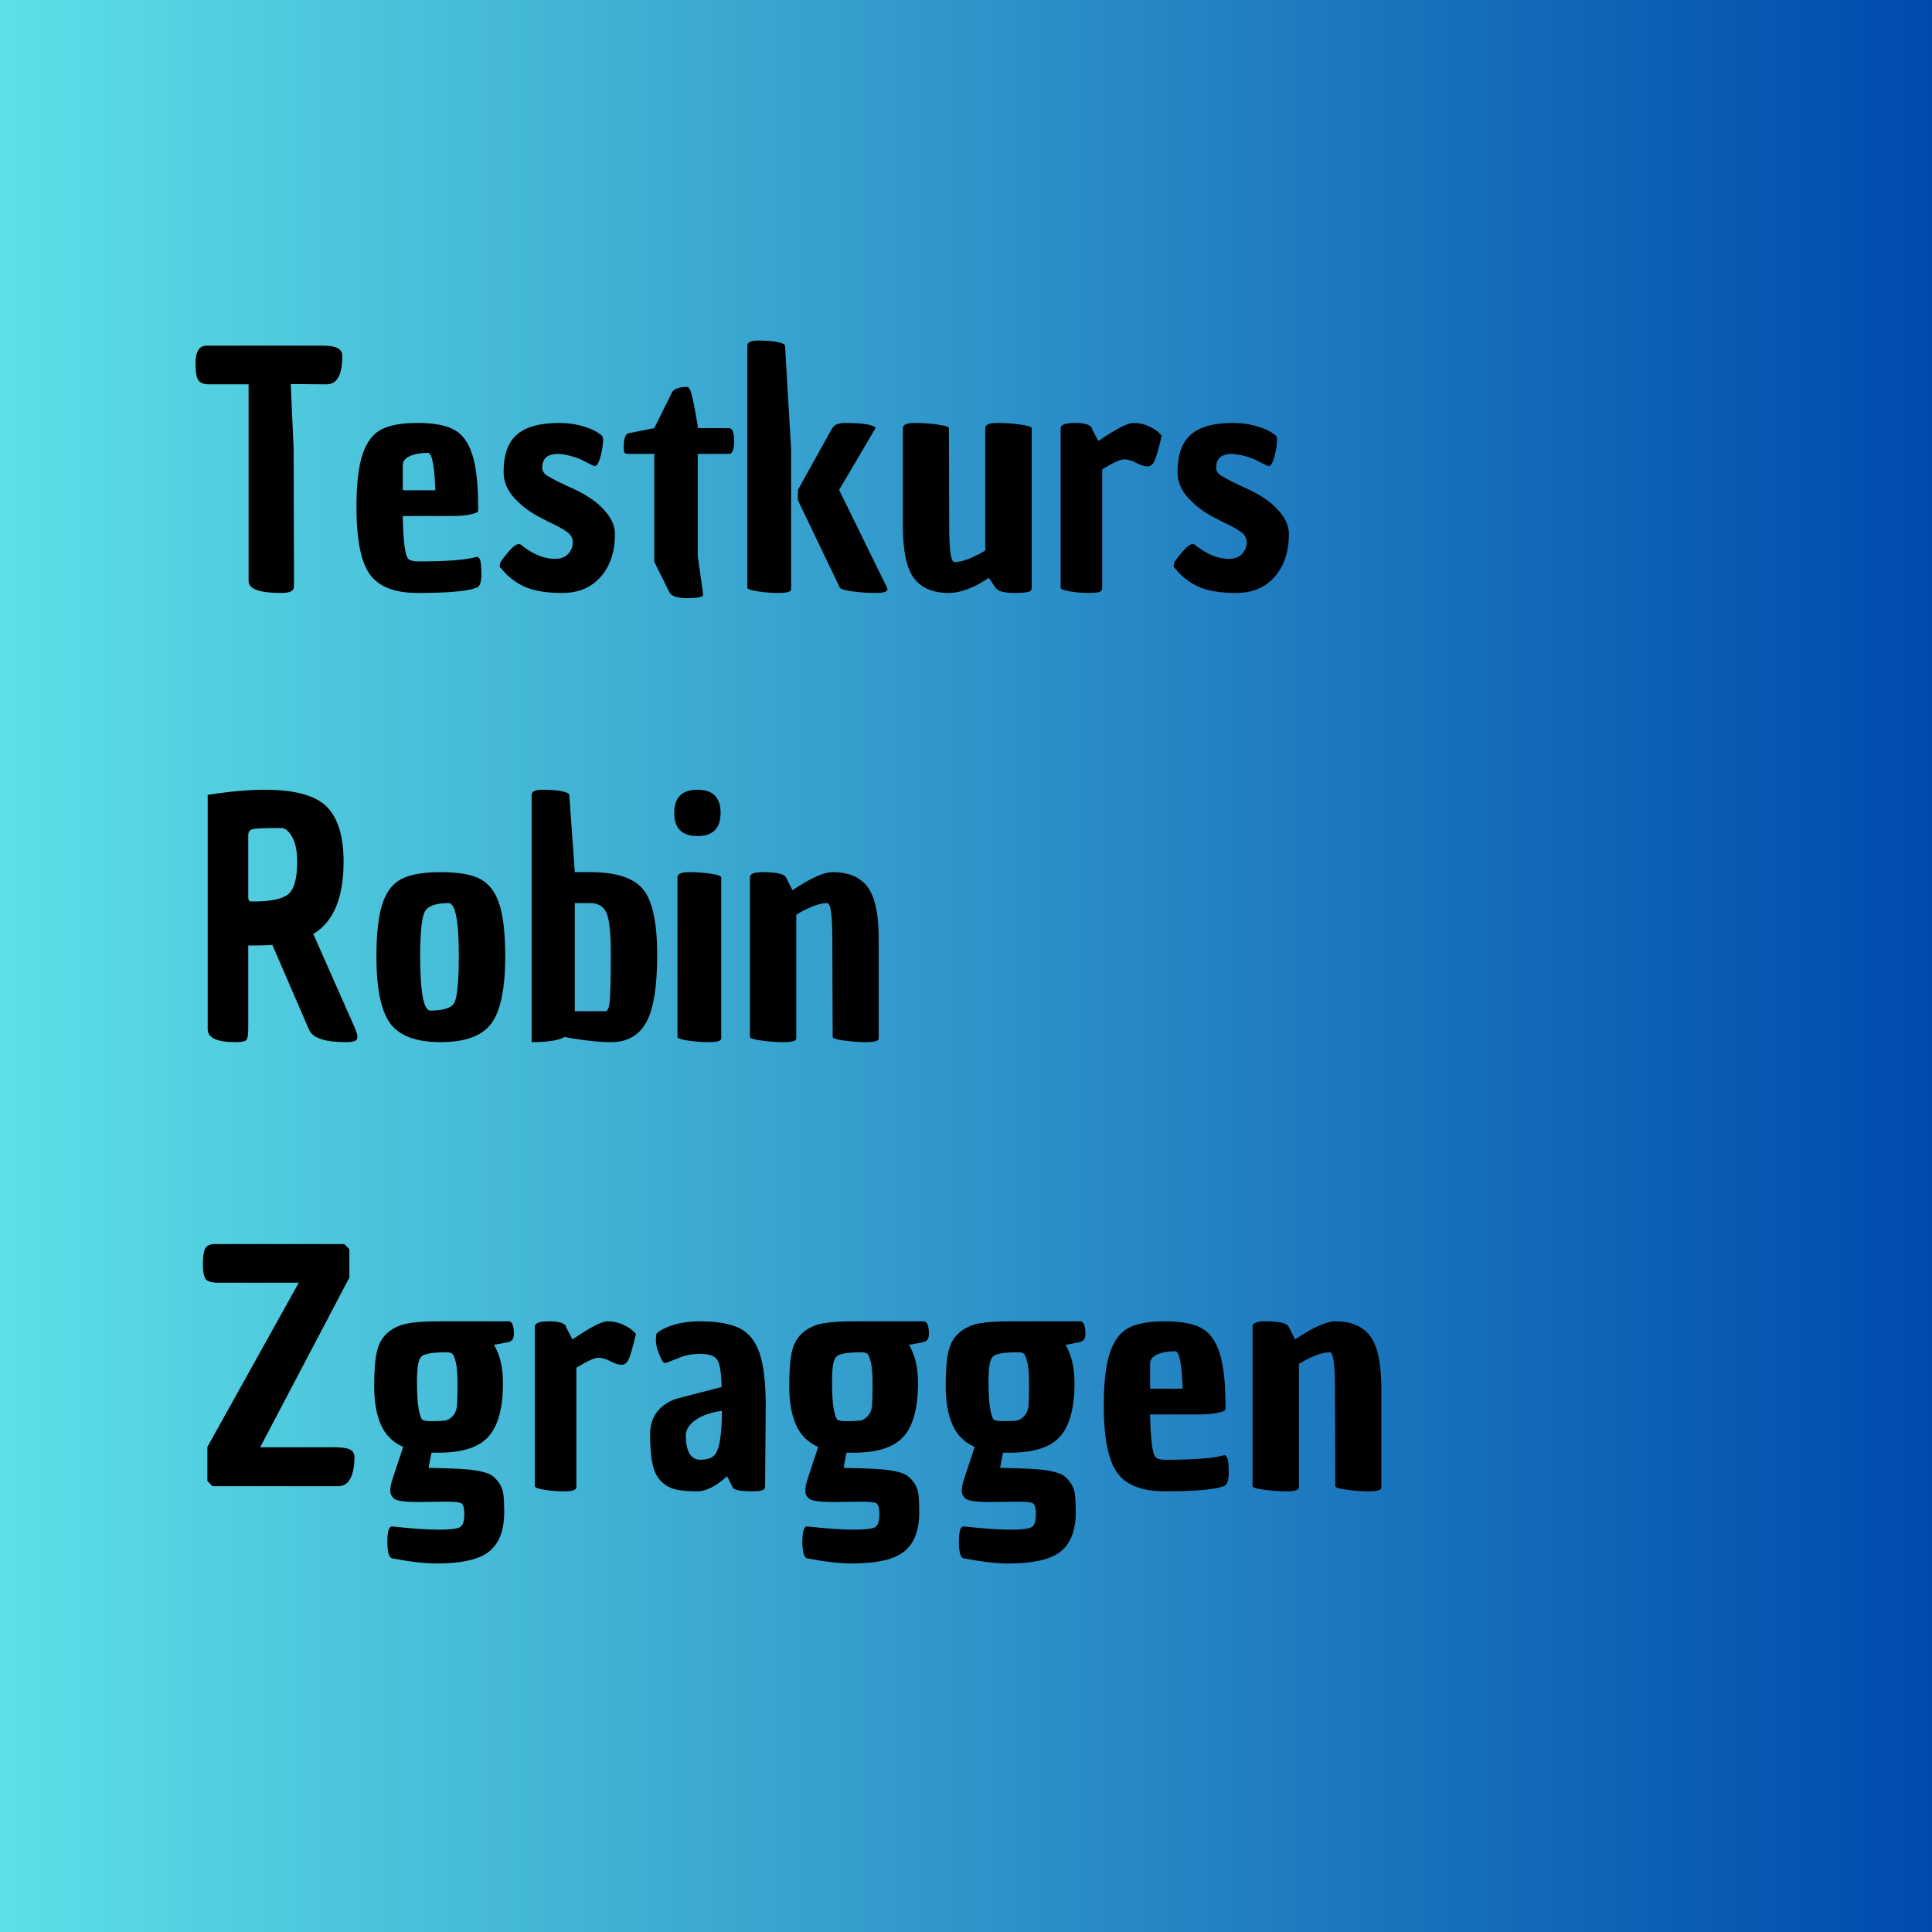 <svg xmlns="http://www.w3.org/2000/svg" xmlns:xlink="http://www.w3.org/1999/xlink" width="800" zoomAndPan="magnify" viewBox="0 0 600 600" height="800" preserveAspectRatio="xMidYMid meet" version="1.0"><defs><g/><linearGradient x1="0" gradientTransform="matrix(0.75, 0, 0, 0.75, 0, 0)" y1="400" x2="800" gradientUnits="userSpaceOnUse" y2="400" id="783d13bd88"><stop stop-opacity="1" stop-color="rgb(36.499%, 87.799%, 90.199%)" offset="0"/><stop stop-opacity="1" stop-color="rgb(36.356%, 87.569%, 90.111%)" offset="0.004"/><stop stop-opacity="1" stop-color="rgb(36.214%, 87.34%, 90.024%)" offset="0.008"/><stop stop-opacity="1" stop-color="rgb(36.07%, 87.109%, 89.937%)" offset="0.012"/><stop stop-opacity="1" stop-color="rgb(35.928%, 86.88%, 89.85%)" offset="0.016"/><stop stop-opacity="1" stop-color="rgb(35.786%, 86.65%, 89.761%)" offset="0.02"/><stop stop-opacity="1" stop-color="rgb(35.645%, 86.421%, 89.674%)" offset="0.023"/><stop stop-opacity="1" stop-color="rgb(35.501%, 86.191%, 89.586%)" offset="0.027"/><stop stop-opacity="1" stop-color="rgb(35.359%, 85.962%, 89.499%)" offset="0.031"/><stop stop-opacity="1" stop-color="rgb(35.216%, 85.732%, 89.412%)" offset="0.035"/><stop stop-opacity="1" stop-color="rgb(35.074%, 85.503%, 89.325%)" offset="0.039"/><stop stop-opacity="1" stop-color="rgb(34.93%, 85.272%, 89.236%)" offset="0.043"/><stop stop-opacity="1" stop-color="rgb(34.789%, 85.043%, 89.149%)" offset="0.047"/><stop stop-opacity="1" stop-color="rgb(34.645%, 84.813%, 89.061%)" offset="0.051"/><stop stop-opacity="1" stop-color="rgb(34.503%, 84.584%, 88.974%)" offset="0.055"/><stop stop-opacity="1" stop-color="rgb(34.36%, 84.354%, 88.885%)" offset="0.059"/><stop stop-opacity="1" stop-color="rgb(34.218%, 84.125%, 88.799%)" offset="0.062"/><stop stop-opacity="1" stop-color="rgb(34.074%, 83.894%, 88.712%)" offset="0.066"/><stop stop-opacity="1" stop-color="rgb(33.932%, 83.665%, 88.625%)" offset="0.07"/><stop stop-opacity="1" stop-color="rgb(33.789%, 83.435%, 88.536%)" offset="0.074"/><stop stop-opacity="1" stop-color="rgb(33.647%, 83.206%, 88.449%)" offset="0.078"/><stop stop-opacity="1" stop-color="rgb(33.504%, 82.976%, 88.361%)" offset="0.082"/><stop stop-opacity="1" stop-color="rgb(33.362%, 82.745%, 88.274%)" offset="0.086"/><stop stop-opacity="1" stop-color="rgb(33.22%, 82.515%, 88.187%)" offset="0.09"/><stop stop-opacity="1" stop-color="rgb(33.078%, 82.286%, 88.1%)" offset="0.094"/><stop stop-opacity="1" stop-color="rgb(32.935%, 82.056%, 88.011%)" offset="0.098"/><stop stop-opacity="1" stop-color="rgb(32.793%, 81.827%, 87.924%)" offset="0.102"/><stop stop-opacity="1" stop-color="rgb(32.649%, 81.596%, 87.836%)" offset="0.105"/><stop stop-opacity="1" stop-color="rgb(32.507%, 81.367%, 87.749%)" offset="0.109"/><stop stop-opacity="1" stop-color="rgb(32.364%, 81.137%, 87.662%)" offset="0.113"/><stop stop-opacity="1" stop-color="rgb(32.222%, 80.908%, 87.575%)" offset="0.117"/><stop stop-opacity="1" stop-color="rgb(32.079%, 80.678%, 87.486%)" offset="0.121"/><stop stop-opacity="1" stop-color="rgb(31.937%, 80.449%, 87.399%)" offset="0.125"/><stop stop-opacity="1" stop-color="rgb(31.793%, 80.219%, 87.311%)" offset="0.129"/><stop stop-opacity="1" stop-color="rgb(31.651%, 79.99%, 87.224%)" offset="0.133"/><stop stop-opacity="1" stop-color="rgb(31.508%, 79.759%, 87.137%)" offset="0.137"/><stop stop-opacity="1" stop-color="rgb(31.366%, 79.53%, 87.05%)" offset="0.141"/><stop stop-opacity="1" stop-color="rgb(31.223%, 79.3%, 86.961%)" offset="0.145"/><stop stop-opacity="1" stop-color="rgb(31.081%, 79.071%, 86.874%)" offset="0.148"/><stop stop-opacity="1" stop-color="rgb(30.939%, 78.841%, 86.786%)" offset="0.152"/><stop stop-opacity="1" stop-color="rgb(30.797%, 78.612%, 86.699%)" offset="0.156"/><stop stop-opacity="1" stop-color="rgb(30.653%, 78.381%, 86.612%)" offset="0.16"/><stop stop-opacity="1" stop-color="rgb(30.511%, 78.152%, 86.525%)" offset="0.164"/><stop stop-opacity="1" stop-color="rgb(30.368%, 77.922%, 86.436%)" offset="0.168"/><stop stop-opacity="1" stop-color="rgb(30.226%, 77.693%, 86.349%)" offset="0.172"/><stop stop-opacity="1" stop-color="rgb(30.083%, 77.463%, 86.261%)" offset="0.176"/><stop stop-opacity="1" stop-color="rgb(29.941%, 77.234%, 86.174%)" offset="0.18"/><stop stop-opacity="1" stop-color="rgb(29.797%, 77.003%, 86.086%)" offset="0.184"/><stop stop-opacity="1" stop-color="rgb(29.655%, 76.775%, 85.999%)" offset="0.188"/><stop stop-opacity="1" stop-color="rgb(29.512%, 76.544%, 85.912%)" offset="0.191"/><stop stop-opacity="1" stop-color="rgb(29.37%, 76.315%, 85.825%)" offset="0.195"/><stop stop-opacity="1" stop-color="rgb(29.227%, 76.085%, 85.736%)" offset="0.199"/><stop stop-opacity="1" stop-color="rgb(29.085%, 75.856%, 85.649%)" offset="0.203"/><stop stop-opacity="1" stop-color="rgb(28.941%, 75.626%, 85.561%)" offset="0.207"/><stop stop-opacity="1" stop-color="rgb(28.799%, 75.397%, 85.474%)" offset="0.211"/><stop stop-opacity="1" stop-color="rgb(28.658%, 75.166%, 85.387%)" offset="0.215"/><stop stop-opacity="1" stop-color="rgb(28.516%, 74.937%, 85.3%)" offset="0.219"/><stop stop-opacity="1" stop-color="rgb(28.372%, 74.707%, 85.211%)" offset="0.223"/><stop stop-opacity="1" stop-color="rgb(28.23%, 74.477%, 85.124%)" offset="0.227"/><stop stop-opacity="1" stop-color="rgb(28.087%, 74.246%, 85.036%)" offset="0.23"/><stop stop-opacity="1" stop-color="rgb(27.945%, 74.017%, 84.949%)" offset="0.234"/><stop stop-opacity="1" stop-color="rgb(27.802%, 73.787%, 84.862%)" offset="0.238"/><stop stop-opacity="1" stop-color="rgb(27.66%, 73.558%, 84.775%)" offset="0.242"/><stop stop-opacity="1" stop-color="rgb(27.516%, 73.328%, 84.686%)" offset="0.246"/><stop stop-opacity="1" stop-color="rgb(27.374%, 73.099%, 84.599%)" offset="0.25"/><stop stop-opacity="1" stop-color="rgb(27.231%, 72.868%, 84.511%)" offset="0.254"/><stop stop-opacity="1" stop-color="rgb(27.089%, 72.639%, 84.424%)" offset="0.258"/><stop stop-opacity="1" stop-color="rgb(26.945%, 72.409%, 84.337%)" offset="0.262"/><stop stop-opacity="1" stop-color="rgb(26.804%, 72.18%, 84.25%)" offset="0.266"/><stop stop-opacity="1" stop-color="rgb(26.66%, 71.95%, 84.161%)" offset="0.27"/><stop stop-opacity="1" stop-color="rgb(26.518%, 71.721%, 84.074%)" offset="0.273"/><stop stop-opacity="1" stop-color="rgb(26.375%, 71.49%, 83.986%)" offset="0.277"/><stop stop-opacity="1" stop-color="rgb(26.233%, 71.262%, 83.899%)" offset="0.281"/><stop stop-opacity="1" stop-color="rgb(26.091%, 71.031%, 83.812%)" offset="0.285"/><stop stop-opacity="1" stop-color="rgb(25.949%, 70.802%, 83.725%)" offset="0.289"/><stop stop-opacity="1" stop-color="rgb(25.806%, 70.572%, 83.636%)" offset="0.293"/><stop stop-opacity="1" stop-color="rgb(25.664%, 70.343%, 83.549%)" offset="0.297"/><stop stop-opacity="1" stop-color="rgb(25.52%, 70.113%, 83.461%)" offset="0.301"/><stop stop-opacity="1" stop-color="rgb(25.378%, 69.884%, 83.374%)" offset="0.305"/><stop stop-opacity="1" stop-color="rgb(25.235%, 69.653%, 83.286%)" offset="0.309"/><stop stop-opacity="1" stop-color="rgb(25.093%, 69.424%, 83.199%)" offset="0.312"/><stop stop-opacity="1" stop-color="rgb(24.95%, 69.194%, 83.112%)" offset="0.316"/><stop stop-opacity="1" stop-color="rgb(24.808%, 68.965%, 83.025%)" offset="0.32"/><stop stop-opacity="1" stop-color="rgb(24.664%, 68.735%, 82.936%)" offset="0.324"/><stop stop-opacity="1" stop-color="rgb(24.522%, 68.506%, 82.849%)" offset="0.328"/><stop stop-opacity="1" stop-color="rgb(24.379%, 68.275%, 82.761%)" offset="0.332"/><stop stop-opacity="1" stop-color="rgb(24.237%, 68.047%, 82.674%)" offset="0.336"/><stop stop-opacity="1" stop-color="rgb(24.094%, 67.816%, 82.587%)" offset="0.34"/><stop stop-opacity="1" stop-color="rgb(23.952%, 67.587%, 82.5%)" offset="0.344"/><stop stop-opacity="1" stop-color="rgb(23.81%, 67.357%, 82.411%)" offset="0.348"/><stop stop-opacity="1" stop-color="rgb(23.668%, 67.128%, 82.324%)" offset="0.352"/><stop stop-opacity="1" stop-color="rgb(23.524%, 66.898%, 82.236%)" offset="0.355"/><stop stop-opacity="1" stop-color="rgb(23.383%, 66.669%, 82.149%)" offset="0.359"/><stop stop-opacity="1" stop-color="rgb(23.239%, 66.438%, 82.062%)" offset="0.363"/><stop stop-opacity="1" stop-color="rgb(23.097%, 66.208%, 81.975%)" offset="0.367"/><stop stop-opacity="1" stop-color="rgb(22.954%, 65.977%, 81.886%)" offset="0.371"/><stop stop-opacity="1" stop-color="rgb(22.812%, 65.749%, 81.799%)" offset="0.375"/><stop stop-opacity="1" stop-color="rgb(22.668%, 65.518%, 81.711%)" offset="0.379"/><stop stop-opacity="1" stop-color="rgb(22.527%, 65.289%, 81.624%)" offset="0.383"/><stop stop-opacity="1" stop-color="rgb(22.383%, 65.059%, 81.537%)" offset="0.387"/><stop stop-opacity="1" stop-color="rgb(22.241%, 64.83%, 81.45%)" offset="0.391"/><stop stop-opacity="1" stop-color="rgb(22.098%, 64.6%, 81.361%)" offset="0.395"/><stop stop-opacity="1" stop-color="rgb(21.956%, 64.371%, 81.274%)" offset="0.398"/><stop stop-opacity="1" stop-color="rgb(21.812%, 64.14%, 81.186%)" offset="0.402"/><stop stop-opacity="1" stop-color="rgb(21.671%, 63.911%, 81.099%)" offset="0.406"/><stop stop-opacity="1" stop-color="rgb(21.529%, 63.681%, 81.012%)" offset="0.41"/><stop stop-opacity="1" stop-color="rgb(21.387%, 63.452%, 80.925%)" offset="0.414"/><stop stop-opacity="1" stop-color="rgb(21.243%, 63.222%, 80.836%)" offset="0.418"/><stop stop-opacity="1" stop-color="rgb(21.101%, 62.993%, 80.75%)" offset="0.422"/><stop stop-opacity="1" stop-color="rgb(20.958%, 62.762%, 80.661%)" offset="0.426"/><stop stop-opacity="1" stop-color="rgb(20.816%, 62.534%, 80.574%)" offset="0.43"/><stop stop-opacity="1" stop-color="rgb(20.673%, 62.303%, 80.486%)" offset="0.434"/><stop stop-opacity="1" stop-color="rgb(20.531%, 62.074%, 80.399%)" offset="0.438"/><stop stop-opacity="1" stop-color="rgb(20.387%, 61.844%, 80.312%)" offset="0.441"/><stop stop-opacity="1" stop-color="rgb(20.245%, 61.615%, 80.225%)" offset="0.445"/><stop stop-opacity="1" stop-color="rgb(20.102%, 61.385%, 80.136%)" offset="0.449"/><stop stop-opacity="1" stop-color="rgb(19.96%, 61.156%, 80.049%)" offset="0.453"/><stop stop-opacity="1" stop-color="rgb(19.817%, 60.925%, 79.961%)" offset="0.457"/><stop stop-opacity="1" stop-color="rgb(19.675%, 60.696%, 79.874%)" offset="0.461"/><stop stop-opacity="1" stop-color="rgb(19.531%, 60.466%, 79.787%)" offset="0.465"/><stop stop-opacity="1" stop-color="rgb(19.389%, 60.237%, 79.7%)" offset="0.469"/><stop stop-opacity="1" stop-color="rgb(19.246%, 60.007%, 79.611%)" offset="0.473"/><stop stop-opacity="1" stop-color="rgb(19.104%, 59.778%, 79.524%)" offset="0.477"/><stop stop-opacity="1" stop-color="rgb(18.962%, 59.547%, 79.436%)" offset="0.48"/><stop stop-opacity="1" stop-color="rgb(18.82%, 59.319%, 79.349%)" offset="0.484"/><stop stop-opacity="1" stop-color="rgb(18.677%, 59.088%, 79.262%)" offset="0.488"/><stop stop-opacity="1" stop-color="rgb(18.535%, 58.859%, 79.175%)" offset="0.492"/><stop stop-opacity="1" stop-color="rgb(18.391%, 58.629%, 79.086%)" offset="0.496"/><stop stop-opacity="1" stop-color="rgb(18.25%, 58.4%, 78.999%)" offset="0.5"/><stop stop-opacity="1" stop-color="rgb(18.106%, 58.17%, 78.911%)" offset="0.504"/><stop stop-opacity="1" stop-color="rgb(17.964%, 57.939%, 78.824%)" offset="0.508"/><stop stop-opacity="1" stop-color="rgb(17.821%, 57.709%, 78.737%)" offset="0.512"/><stop stop-opacity="1" stop-color="rgb(17.679%, 57.48%, 78.65%)" offset="0.516"/><stop stop-opacity="1" stop-color="rgb(17.535%, 57.249%, 78.561%)" offset="0.52"/><stop stop-opacity="1" stop-color="rgb(17.393%, 57.021%, 78.474%)" offset="0.523"/><stop stop-opacity="1" stop-color="rgb(17.25%, 56.79%, 78.386%)" offset="0.527"/><stop stop-opacity="1" stop-color="rgb(17.108%, 56.561%, 78.299%)" offset="0.531"/><stop stop-opacity="1" stop-color="rgb(16.965%, 56.331%, 78.212%)" offset="0.535"/><stop stop-opacity="1" stop-color="rgb(16.823%, 56.102%, 78.125%)" offset="0.539"/><stop stop-opacity="1" stop-color="rgb(16.681%, 55.872%, 78.036%)" offset="0.543"/><stop stop-opacity="1" stop-color="rgb(16.539%, 55.643%, 77.95%)" offset="0.547"/><stop stop-opacity="1" stop-color="rgb(16.396%, 55.412%, 77.861%)" offset="0.551"/><stop stop-opacity="1" stop-color="rgb(16.254%, 55.183%, 77.774%)" offset="0.555"/><stop stop-opacity="1" stop-color="rgb(16.11%, 54.953%, 77.686%)" offset="0.559"/><stop stop-opacity="1" stop-color="rgb(15.968%, 54.724%, 77.599%)" offset="0.562"/><stop stop-opacity="1" stop-color="rgb(15.825%, 54.494%, 77.512%)" offset="0.566"/><stop stop-opacity="1" stop-color="rgb(15.683%, 54.265%, 77.425%)" offset="0.57"/><stop stop-opacity="1" stop-color="rgb(15.54%, 54.034%, 77.336%)" offset="0.574"/><stop stop-opacity="1" stop-color="rgb(15.398%, 53.806%, 77.249%)" offset="0.578"/><stop stop-opacity="1" stop-color="rgb(15.254%, 53.575%, 77.161%)" offset="0.582"/><stop stop-opacity="1" stop-color="rgb(15.112%, 53.346%, 77.074%)" offset="0.586"/><stop stop-opacity="1" stop-color="rgb(14.969%, 53.116%, 76.987%)" offset="0.59"/><stop stop-opacity="1" stop-color="rgb(14.827%, 52.887%, 76.9%)" offset="0.594"/><stop stop-opacity="1" stop-color="rgb(14.684%, 52.657%, 76.811%)" offset="0.598"/><stop stop-opacity="1" stop-color="rgb(14.542%, 52.428%, 76.724%)" offset="0.602"/><stop stop-opacity="1" stop-color="rgb(14.4%, 52.197%, 76.636%)" offset="0.605"/><stop stop-opacity="1" stop-color="rgb(14.258%, 51.968%, 76.549%)" offset="0.609"/><stop stop-opacity="1" stop-color="rgb(14.114%, 51.738%, 76.462%)" offset="0.613"/><stop stop-opacity="1" stop-color="rgb(13.972%, 51.509%, 76.375%)" offset="0.617"/><stop stop-opacity="1" stop-color="rgb(13.829%, 51.279%, 76.286%)" offset="0.621"/><stop stop-opacity="1" stop-color="rgb(13.687%, 51.05%, 76.199%)" offset="0.625"/><stop stop-opacity="1" stop-color="rgb(13.544%, 50.819%, 76.111%)" offset="0.629"/><stop stop-opacity="1" stop-color="rgb(13.402%, 50.591%, 76.024%)" offset="0.633"/><stop stop-opacity="1" stop-color="rgb(13.258%, 50.36%, 75.937%)" offset="0.637"/><stop stop-opacity="1" stop-color="rgb(13.116%, 50.131%, 75.85%)" offset="0.641"/><stop stop-opacity="1" stop-color="rgb(12.973%, 49.901%, 75.761%)" offset="0.645"/><stop stop-opacity="1" stop-color="rgb(12.831%, 49.67%, 75.674%)" offset="0.648"/><stop stop-opacity="1" stop-color="rgb(12.688%, 49.44%, 75.586%)" offset="0.652"/><stop stop-opacity="1" stop-color="rgb(12.546%, 49.211%, 75.499%)" offset="0.656"/><stop stop-opacity="1" stop-color="rgb(12.402%, 48.981%, 75.41%)" offset="0.66"/><stop stop-opacity="1" stop-color="rgb(12.26%, 48.752%, 75.323%)" offset="0.664"/><stop stop-opacity="1" stop-color="rgb(12.117%, 48.521%, 75.237%)" offset="0.668"/><stop stop-opacity="1" stop-color="rgb(11.975%, 48.293%, 75.15%)" offset="0.672"/><stop stop-opacity="1" stop-color="rgb(11.833%, 48.062%, 75.061%)" offset="0.676"/><stop stop-opacity="1" stop-color="rgb(11.691%, 47.833%, 74.974%)" offset="0.68"/><stop stop-opacity="1" stop-color="rgb(11.548%, 47.603%, 74.886%)" offset="0.684"/><stop stop-opacity="1" stop-color="rgb(11.406%, 47.374%, 74.799%)" offset="0.688"/><stop stop-opacity="1" stop-color="rgb(11.263%, 47.144%, 74.712%)" offset="0.691"/><stop stop-opacity="1" stop-color="rgb(11.121%, 46.915%, 74.625%)" offset="0.695"/><stop stop-opacity="1" stop-color="rgb(10.977%, 46.684%, 74.536%)" offset="0.699"/><stop stop-opacity="1" stop-color="rgb(10.835%, 46.455%, 74.449%)" offset="0.703"/><stop stop-opacity="1" stop-color="rgb(10.692%, 46.225%, 74.361%)" offset="0.707"/><stop stop-opacity="1" stop-color="rgb(10.55%, 45.996%, 74.274%)" offset="0.711"/><stop stop-opacity="1" stop-color="rgb(10.406%, 45.766%, 74.187%)" offset="0.715"/><stop stop-opacity="1" stop-color="rgb(10.265%, 45.537%, 74.1%)" offset="0.719"/><stop stop-opacity="1" stop-color="rgb(10.121%, 45.306%, 74.011%)" offset="0.723"/><stop stop-opacity="1" stop-color="rgb(9.979%, 45.078%, 73.924%)" offset="0.727"/><stop stop-opacity="1" stop-color="rgb(9.836%, 44.847%, 73.836%)" offset="0.73"/><stop stop-opacity="1" stop-color="rgb(9.694%, 44.618%, 73.749%)" offset="0.734"/><stop stop-opacity="1" stop-color="rgb(9.552%, 44.388%, 73.662%)" offset="0.738"/><stop stop-opacity="1" stop-color="rgb(9.41%, 44.159%, 73.575%)" offset="0.742"/><stop stop-opacity="1" stop-color="rgb(9.267%, 43.929%, 73.486%)" offset="0.746"/><stop stop-opacity="1" stop-color="rgb(9.125%, 43.7%, 73.399%)" offset="0.75"/><stop stop-opacity="1" stop-color="rgb(8.981%, 43.469%, 73.311%)" offset="0.754"/><stop stop-opacity="1" stop-color="rgb(8.839%, 43.24%, 73.224%)" offset="0.758"/><stop stop-opacity="1" stop-color="rgb(8.696%, 43.01%, 73.137%)" offset="0.762"/><stop stop-opacity="1" stop-color="rgb(8.554%, 42.781%, 73.05%)" offset="0.766"/><stop stop-opacity="1" stop-color="rgb(8.411%, 42.551%, 72.961%)" offset="0.77"/><stop stop-opacity="1" stop-color="rgb(8.269%, 42.322%, 72.874%)" offset="0.773"/><stop stop-opacity="1" stop-color="rgb(8.125%, 42.091%, 72.786%)" offset="0.777"/><stop stop-opacity="1" stop-color="rgb(7.983%, 41.862%, 72.699%)" offset="0.781"/><stop stop-opacity="1" stop-color="rgb(7.84%, 41.632%, 72.61%)" offset="0.785"/><stop stop-opacity="1" stop-color="rgb(7.698%, 41.402%, 72.523%)" offset="0.789"/><stop stop-opacity="1" stop-color="rgb(7.555%, 41.171%, 72.437%)" offset="0.793"/><stop stop-opacity="1" stop-color="rgb(7.413%, 40.942%, 72.35%)" offset="0.797"/><stop stop-opacity="1" stop-color="rgb(7.271%, 40.712%, 72.261%)" offset="0.801"/><stop stop-opacity="1" stop-color="rgb(7.129%, 40.483%, 72.174%)" offset="0.805"/><stop stop-opacity="1" stop-color="rgb(6.985%, 40.253%, 72.086%)" offset="0.809"/><stop stop-opacity="1" stop-color="rgb(6.844%, 40.024%, 71.999%)" offset="0.812"/><stop stop-opacity="1" stop-color="rgb(6.7%, 39.793%, 71.912%)" offset="0.816"/><stop stop-opacity="1" stop-color="rgb(6.558%, 39.565%, 71.825%)" offset="0.82"/><stop stop-opacity="1" stop-color="rgb(6.415%, 39.334%, 71.736%)" offset="0.824"/><stop stop-opacity="1" stop-color="rgb(6.273%, 39.105%, 71.649%)" offset="0.828"/><stop stop-opacity="1" stop-color="rgb(6.129%, 38.875%, 71.561%)" offset="0.832"/><stop stop-opacity="1" stop-color="rgb(5.988%, 38.646%, 71.474%)" offset="0.836"/><stop stop-opacity="1" stop-color="rgb(5.844%, 38.416%, 71.387%)" offset="0.84"/><stop stop-opacity="1" stop-color="rgb(5.702%, 38.187%, 71.3%)" offset="0.844"/><stop stop-opacity="1" stop-color="rgb(5.559%, 37.956%, 71.211%)" offset="0.848"/><stop stop-opacity="1" stop-color="rgb(5.417%, 37.727%, 71.124%)" offset="0.852"/><stop stop-opacity="1" stop-color="rgb(5.273%, 37.497%, 71.036%)" offset="0.855"/><stop stop-opacity="1" stop-color="rgb(5.132%, 37.268%, 70.949%)" offset="0.859"/><stop stop-opacity="1" stop-color="rgb(4.988%, 37.038%, 70.862%)" offset="0.863"/><stop stop-opacity="1" stop-color="rgb(4.846%, 36.809%, 70.775%)" offset="0.867"/><stop stop-opacity="1" stop-color="rgb(4.704%, 36.578%, 70.686%)" offset="0.871"/><stop stop-opacity="1" stop-color="rgb(4.562%, 36.349%, 70.599%)" offset="0.875"/><stop stop-opacity="1" stop-color="rgb(4.419%, 36.119%, 70.511%)" offset="0.879"/><stop stop-opacity="1" stop-color="rgb(4.277%, 35.89%, 70.424%)" offset="0.883"/><stop stop-opacity="1" stop-color="rgb(4.134%, 35.66%, 70.337%)" offset="0.887"/><stop stop-opacity="1" stop-color="rgb(3.992%, 35.431%, 70.25%)" offset="0.891"/><stop stop-opacity="1" stop-color="rgb(3.848%, 35.2%, 70.161%)" offset="0.895"/><stop stop-opacity="1" stop-color="rgb(3.706%, 34.972%, 70.074%)" offset="0.898"/><stop stop-opacity="1" stop-color="rgb(3.563%, 34.741%, 69.986%)" offset="0.902"/><stop stop-opacity="1" stop-color="rgb(3.421%, 34.512%, 69.899%)" offset="0.906"/><stop stop-opacity="1" stop-color="rgb(3.278%, 34.282%, 69.81%)" offset="0.91"/><stop stop-opacity="1" stop-color="rgb(3.136%, 34.053%, 69.724%)" offset="0.914"/><stop stop-opacity="1" stop-color="rgb(2.992%, 33.823%, 69.637%)" offset="0.918"/><stop stop-opacity="1" stop-color="rgb(2.85%, 33.594%, 69.55%)" offset="0.922"/><stop stop-opacity="1" stop-color="rgb(2.707%, 33.363%, 69.461%)" offset="0.926"/><stop stop-opacity="1" stop-color="rgb(2.565%, 33.133%, 69.374%)" offset="0.93"/><stop stop-opacity="1" stop-color="rgb(2.423%, 32.903%, 69.286%)" offset="0.934"/><stop stop-opacity="1" stop-color="rgb(2.281%, 32.674%, 69.199%)" offset="0.938"/><stop stop-opacity="1" stop-color="rgb(2.138%, 32.443%, 69.112%)" offset="0.941"/><stop stop-opacity="1" stop-color="rgb(1.996%, 32.214%, 69.025%)" offset="0.945"/><stop stop-opacity="1" stop-color="rgb(1.852%, 31.984%, 68.936%)" offset="0.949"/><stop stop-opacity="1" stop-color="rgb(1.711%, 31.755%, 68.849%)" offset="0.953"/><stop stop-opacity="1" stop-color="rgb(1.567%, 31.525%, 68.761%)" offset="0.957"/><stop stop-opacity="1" stop-color="rgb(1.425%, 31.296%, 68.674%)" offset="0.961"/><stop stop-opacity="1" stop-color="rgb(1.282%, 31.065%, 68.587%)" offset="0.965"/><stop stop-opacity="1" stop-color="rgb(1.14%, 30.836%, 68.5%)" offset="0.969"/><stop stop-opacity="1" stop-color="rgb(0.996%, 30.606%, 68.411%)" offset="0.973"/><stop stop-opacity="1" stop-color="rgb(0.854%, 30.377%, 68.324%)" offset="0.977"/><stop stop-opacity="1" stop-color="rgb(0.711%, 30.147%, 68.236%)" offset="0.98"/><stop stop-opacity="1" stop-color="rgb(0.569%, 29.918%, 68.149%)" offset="0.984"/><stop stop-opacity="1" stop-color="rgb(0.426%, 29.688%, 68.062%)" offset="0.988"/><stop stop-opacity="1" stop-color="rgb(0.284%, 29.459%, 67.975%)" offset="0.992"/><stop stop-opacity="1" stop-color="rgb(0.142%, 29.228%, 67.886%)" offset="0.996"/><stop stop-opacity="1" stop-color="rgb(0%, 28.999%, 67.799%)" offset="1"/></linearGradient></defs><rect x="-60" width="720" fill="#ffffff" y="-60" height="720" fill-opacity="1"/><rect x="-60" fill="url(#783d13bd88)" width="720" y="-60" height="720"/><g fill="#000000" fill-opacity="1"><g transform="translate(60, 182.554)"><g><path d="M 17.203 -2.094 L 17.203 -63.203 L 4.703 -63.203 C 3.098 -63.266 2.062 -63.695 1.594 -64.5 C 1 -65.438 0.703 -67.102 0.703 -69.5 C 0.703 -73.301 1.832 -75.203 4.094 -75.203 L 40.5 -75.203 C 44.363 -75.203 46.297 -74.164 46.297 -72.094 C 46.297 -66.164 44.695 -63.203 41.5 -63.203 L 30.297 -63.297 L 31.203 -43 L 31.297 -2.297 C 31.297 -1.035 31.266 -0.203 31.203 0.203 C 30.93 1.129 29.629 1.594 27.297 1.594 C 20.566 1.594 17.203 0.363 17.203 -2.094 Z M 17.203 -2.094 "/></g></g></g><g fill="#000000" fill-opacity="1"><g transform="translate(106.998, 182.554)"><g><path d="M 22.703 1.594 C 15.566 1.594 10.613 -0.336 7.844 -4.203 C 5.082 -8.066 3.703 -15 3.703 -25 C 3.703 -32.195 4.332 -37.676 5.594 -41.438 C 6.863 -45.207 8.781 -47.773 11.344 -49.141 C 13.914 -50.516 17.703 -51.203 22.703 -51.203 C 27.703 -51.203 31.484 -50.5 34.047 -49.094 C 36.617 -47.695 38.504 -45.098 39.703 -41.297 C 40.898 -37.492 41.5 -32.094 41.5 -25.094 C 41.5 -24.695 41.5 -24.297 41.5 -23.891 C 41.5 -23.492 40.711 -23.129 39.141 -22.797 C 37.578 -22.461 35.695 -22.297 33.5 -22.297 L 18.094 -22.297 C 18.227 -14.492 18.797 -10.062 19.797 -9 C 20.398 -8.469 21.367 -8.203 22.703 -8.203 C 31.43 -8.203 37.395 -8.633 40.594 -9.5 C 40.727 -9.562 40.832 -9.594 40.906 -9.594 C 41.363 -9.727 41.742 -9.461 42.047 -8.797 C 42.348 -8.129 42.5 -6.562 42.5 -4.094 C 42.5 -1.633 41.969 -0.27 40.906 0 C 38.164 1.062 32.098 1.594 22.703 1.594 Z M 18.094 -38.094 L 18.094 -30.297 L 28.203 -30.297 C 27.93 -38.035 27.164 -41.906 25.906 -41.906 C 23.633 -41.906 21.766 -41.57 20.297 -40.906 C 18.828 -40.238 18.094 -39.301 18.094 -38.094 Z M 18.094 -38.094 "/></g></g></g><g fill="#000000" fill-opacity="1"><g transform="translate(152.396, 182.554)"><g><path d="M 32.297 -37.797 L 31.703 -38 L 27.906 -39.906 C 25.031 -41.031 22.562 -41.594 20.5 -41.594 C 17.5 -41.469 16 -40.035 16 -37.297 C 16 -36.234 16.582 -35.367 17.75 -34.703 C 18.914 -34.035 19.863 -33.516 20.594 -33.141 C 21.332 -32.773 22.398 -32.258 23.797 -31.594 C 28.797 -29.469 32.508 -27.102 34.938 -24.5 C 37.375 -21.895 38.594 -19.328 38.594 -16.797 C 38.594 -11.266 37.125 -6.816 34.188 -3.453 C 31.258 -0.086 27.281 1.594 22.25 1.594 C 17.219 1.594 13.266 0.926 10.391 -0.406 C 7.523 -1.738 5.129 -3.633 3.203 -6.094 C 2.93 -6.227 2.797 -6.426 2.797 -6.688 C 2.797 -6.957 2.844 -7.289 2.938 -7.688 C 3.039 -8.094 3.828 -9.176 5.297 -10.938 C 6.766 -12.707 7.93 -13.594 8.797 -13.594 C 9.066 -13.594 9.332 -13.461 9.594 -13.203 C 13.133 -10.398 16.57 -9 19.906 -9 C 21.77 -9 23.164 -9.531 24.094 -10.594 C 25.031 -11.664 25.5 -12.832 25.5 -14.094 C 25.5 -15.363 24.961 -16.398 23.891 -17.203 C 22.828 -18.004 21.508 -18.785 19.938 -19.547 C 18.375 -20.316 17.523 -20.734 17.391 -20.797 C 17.266 -20.867 17.082 -20.969 16.844 -21.094 C 16.613 -21.227 16.398 -21.332 16.203 -21.406 C 12.797 -23.07 9.91 -25.156 7.547 -27.656 C 5.18 -30.156 4 -32.938 4 -36 C 4 -41.332 5.379 -45.195 8.141 -47.594 C 10.91 -50 15.297 -51.203 21.297 -51.203 C 23.566 -51.203 25.734 -50.938 27.797 -50.406 C 30.598 -49.664 32.598 -48.797 33.797 -47.797 L 33.906 -47.797 C 34.438 -47.461 34.75 -47.062 34.844 -46.594 C 34.945 -46.133 34.898 -45.133 34.703 -43.594 C 34.035 -39.727 33.234 -37.797 32.297 -37.797 Z M 32.297 -37.797 "/></g></g></g><g fill="#000000" fill-opacity="1"><g transform="translate(193.895, 182.554)"><g><path d="M 9.297 -41.594 L 1.297 -41.594 C 0.492 -41.594 0.047 -41.773 -0.047 -42.141 C -0.148 -42.516 -0.203 -42.938 -0.203 -43.406 C -0.203 -46.27 0.297 -47.801 1.297 -48 L 9.297 -49.594 L 14.906 -60.906 C 15.695 -61.906 17.227 -62.406 19.5 -62.406 C 20.102 -62.406 20.672 -61.203 21.203 -58.797 C 21.734 -56.398 22.301 -53.332 22.906 -49.594 L 32.5 -49.594 C 33.562 -49.594 34.094 -48.258 34.094 -45.594 C 34.094 -42.926 33.562 -41.594 32.5 -41.594 L 22.797 -41.594 L 22.797 -9.797 L 24.406 1.5 L 24.406 1.594 C 24.469 2 24.469 2.27 24.406 2.406 C 24.07 2.938 22.406 3.203 19.406 3.203 C 16.406 3.203 14.602 2.602 14 1.406 L 9.297 -8.094 Z M 9.297 -41.594 "/></g></g></g><g fill="#000000" fill-opacity="1"><g transform="translate(227.594, 182.554)"><g><path d="M 18.094 0 C 18.094 0.395 18.062 0.66 18 0.797 C 17.664 1.328 16.398 1.594 14.203 1.594 C 12.004 1.594 9.836 1.426 7.703 1.094 C 5.566 0.758 4.5 0.395 4.5 0 L 4.5 -75.203 C 4.5 -76.266 5.664 -76.797 8 -76.797 C 10.332 -76.797 12.266 -76.645 13.797 -76.344 C 15.328 -76.051 16.129 -75.672 16.203 -75.203 L 18.094 -43.094 Z M 48 0.5 C 48 1.227 46.766 1.594 44.297 1.594 C 41.828 1.594 39.426 1.426 37.094 1.094 C 34.758 0.758 33.492 0.395 33.297 0 L 33.203 -0.094 L 20.203 -27.203 L 20.203 -30.406 L 30.797 -49.5 C 30.867 -49.5 30.906 -49.531 30.906 -49.594 C 31.5 -50.664 32.832 -51.203 34.906 -51.203 C 39.633 -51.203 42.664 -50.801 44 -50 C 44.27 -49.863 44.367 -49.727 44.297 -49.594 L 33 -30.406 L 47.906 0 C 47.969 0.195 48 0.363 48 0.5 Z M 48 0.5 "/></g></g></g><g fill="#000000" fill-opacity="1"><g transform="translate(276.192, 182.554)"><g><path d="M 18.5 1.594 C 13.562 1.594 9.941 0.062 7.641 -3 C 5.348 -6.062 4.203 -11.461 4.203 -19.203 L 4.203 -49.594 C 4.203 -50.664 5.414 -51.203 7.844 -51.203 C 10.281 -51.203 12.664 -51.035 15 -50.703 C 17.332 -50.367 18.5 -50 18.5 -49.594 L 18.594 -19.203 C 18.594 -11.734 19.129 -8 20.203 -8 C 22.598 -8 25.797 -9.195 29.797 -11.594 L 29.797 -49.594 C 29.797 -50.664 31.008 -51.203 33.438 -51.203 C 35.875 -51.203 38.273 -51.035 40.641 -50.703 C 43.016 -50.367 44.203 -50 44.203 -49.594 L 44.203 0 C 44.203 0.395 44.133 0.66 44 0.797 C 43.727 1.328 42.008 1.594 38.844 1.594 C 35.676 1.594 33.727 1.062 33 0 L 30.906 -3.094 C 26.238 0.031 22.102 1.594 18.5 1.594 Z M 18.5 1.594 "/></g></g></g><g fill="#000000" fill-opacity="1"><g transform="translate(324.89, 182.554)"><g><path d="M 16.203 -45.594 C 21.672 -49.332 25.285 -51.203 27.047 -51.203 C 28.816 -51.203 30.414 -50.867 31.844 -50.203 C 33.281 -49.535 34.332 -48.867 35 -48.203 L 35.906 -47.297 C 34.906 -43.035 34.133 -40.367 33.594 -39.297 C 33.062 -38.234 32.344 -37.703 31.438 -37.703 C 30.539 -37.703 29.395 -38.066 28 -38.797 C 26.602 -39.535 25.336 -39.906 24.203 -39.906 C 23.066 -39.906 20.801 -38.867 17.406 -36.797 L 17.406 0 C 17.406 0.395 17.336 0.66 17.203 0.797 C 16.93 1.328 15.695 1.594 13.5 1.594 C 11.301 1.594 9.25 1.426 7.344 1.094 C 5.445 0.758 4.5 0.395 4.5 0 L 4.5 -49.594 C 4.5 -50.664 6 -51.203 9 -51.203 C 12 -51.203 13.734 -50.664 14.203 -49.594 L 14.203 -49.406 Z M 16.203 -45.594 "/></g></g></g><g fill="#000000" fill-opacity="1"><g transform="translate(361.688, 182.554)"><g><path d="M 32.297 -37.797 L 31.703 -38 L 27.906 -39.906 C 25.031 -41.031 22.562 -41.594 20.5 -41.594 C 17.5 -41.469 16 -40.035 16 -37.297 C 16 -36.234 16.582 -35.367 17.75 -34.703 C 18.914 -34.035 19.863 -33.516 20.594 -33.141 C 21.332 -32.773 22.398 -32.258 23.797 -31.594 C 28.797 -29.469 32.508 -27.102 34.938 -24.5 C 37.375 -21.895 38.594 -19.328 38.594 -16.797 C 38.594 -11.266 37.125 -6.816 34.188 -3.453 C 31.258 -0.086 27.281 1.594 22.25 1.594 C 17.219 1.594 13.266 0.926 10.391 -0.406 C 7.523 -1.738 5.129 -3.633 3.203 -6.094 C 2.93 -6.227 2.797 -6.426 2.797 -6.688 C 2.797 -6.957 2.844 -7.289 2.938 -7.688 C 3.039 -8.094 3.828 -9.176 5.297 -10.938 C 6.766 -12.707 7.93 -13.594 8.797 -13.594 C 9.066 -13.594 9.332 -13.461 9.594 -13.203 C 13.133 -10.398 16.57 -9 19.906 -9 C 21.77 -9 23.164 -9.531 24.094 -10.594 C 25.031 -11.664 25.5 -12.832 25.5 -14.094 C 25.5 -15.363 24.961 -16.398 23.891 -17.203 C 22.828 -18.004 21.508 -18.785 19.938 -19.547 C 18.375 -20.316 17.523 -20.734 17.391 -20.797 C 17.266 -20.867 17.082 -20.969 16.844 -21.094 C 16.613 -21.227 16.398 -21.332 16.203 -21.406 C 12.797 -23.07 9.91 -25.156 7.547 -27.656 C 5.18 -30.156 4 -32.938 4 -36 C 4 -41.332 5.379 -45.195 8.141 -47.594 C 10.91 -50 15.297 -51.203 21.297 -51.203 C 23.566 -51.203 25.734 -50.938 27.797 -50.406 C 30.598 -49.664 32.598 -48.797 33.797 -47.797 L 33.906 -47.797 C 34.438 -47.461 34.75 -47.062 34.844 -46.594 C 34.945 -46.133 34.898 -45.133 34.703 -43.594 C 34.035 -39.727 33.234 -37.797 32.297 -37.797 Z M 32.297 -37.797 "/></g></g></g><g fill="#000000" fill-opacity="1"><g transform="translate(60, 322.054)"><g><path d="M 4.5 -2.406 L 4.5 -75.203 C 11.301 -76.266 17.203 -76.797 22.203 -76.797 C 31.461 -76.797 37.859 -75.062 41.391 -71.594 C 44.93 -68.133 46.703 -62.406 46.703 -54.406 C 46.703 -43.195 43.566 -35.727 37.297 -32 L 49.906 -3.5 C 50.633 -1.832 51 -0.75 51 -0.25 C 51 0.25 50.93 0.566 50.797 0.703 C 50.535 1.297 49.406 1.594 47.406 1.594 C 40.938 1.594 37.133 0.328 36 -2.203 L 24.594 -28.594 C 22.926 -28.469 20.426 -28.406 17.094 -28.406 L 17.094 -2.594 C 17.094 -0.727 16.91 0.43 16.547 0.891 C 16.18 1.359 15.031 1.594 13.094 1.594 C 7.363 1.594 4.5 0.258 4.5 -2.406 Z M 18.703 -42.094 C 24.035 -42.094 27.633 -42.844 29.5 -44.344 C 31.363 -45.844 32.297 -49.227 32.297 -54.5 C 32.297 -57.695 31.781 -60.227 30.75 -62.094 C 29.719 -63.969 28.566 -64.906 27.297 -64.906 C 22.566 -64.906 19.68 -64.801 18.641 -64.594 C 17.609 -64.395 17.094 -63.727 17.094 -62.594 L 17.094 -43.594 C 17.094 -42.727 17.258 -42.258 17.594 -42.188 C 17.926 -42.125 18.297 -42.094 18.703 -42.094 Z M 18.703 -42.094 "/></g></g></g><g fill="#000000" fill-opacity="1"><g transform="translate(113.198, 322.054)"><g><path d="M 3.703 -25 C 3.703 -32.27 4.332 -37.77 5.594 -41.5 C 6.863 -45.227 8.863 -47.773 11.594 -49.141 C 14.332 -50.516 18.367 -51.203 23.703 -51.203 C 29.035 -51.203 33.066 -50.516 35.797 -49.141 C 38.535 -47.773 40.535 -45.227 41.797 -41.5 C 43.066 -37.77 43.703 -32.27 43.703 -25 C 43.703 -15 42.266 -8.066 39.391 -4.203 C 36.523 -0.336 31.289 1.594 23.688 1.594 C 16.094 1.594 10.863 -0.336 8 -4.203 C 5.133 -8.066 3.703 -15 3.703 -25 Z M 17.297 -25 C 17.297 -13.801 18.363 -8.203 20.5 -8.203 C 23.438 -8.203 25.602 -8.664 27 -9.594 C 27.727 -10.133 28.227 -11.102 28.5 -12.5 C 29.031 -15.301 29.297 -19.469 29.297 -25 C 29.297 -36.062 28.227 -41.594 26.094 -41.594 C 22.094 -41.594 19.625 -40.676 18.688 -38.844 C 17.758 -37.008 17.297 -32.395 17.297 -25 Z M 17.297 -25 "/></g></g></g><g fill="#000000" fill-opacity="1"><g transform="translate(160.596, 322.054)"><g><path d="M 22.703 -51.203 C 30.766 -51.203 36.242 -49.414 39.141 -45.844 C 42.047 -42.281 43.5 -35.5 43.5 -25.5 C 43.5 -15.5 42.348 -8.484 40.047 -4.453 C 37.742 -0.422 34.129 1.594 29.203 1.594 C 25.797 1.594 21.727 1.195 17 0.406 L 14.703 0 C 12.898 1.062 9.5 1.594 4.5 1.594 L 4.5 -75.203 C 4.5 -76.266 5.664 -76.797 8 -76.797 C 10.332 -76.797 12.266 -76.645 13.797 -76.344 C 15.328 -76.051 16.129 -75.672 16.203 -75.203 L 17.906 -51.203 Z M 17.906 -41.594 L 17.906 -8 L 27.5 -8 C 28.227 -8 28.676 -9.414 28.844 -12.25 C 29.008 -15.082 29.094 -19.664 29.094 -26 C 29.094 -32.332 28.645 -36.516 27.75 -38.547 C 26.852 -40.578 25.172 -41.594 22.703 -41.594 Z M 17.906 -41.594 "/></g></g></g><g fill="#000000" fill-opacity="1"><g transform="translate(205.694, 322.054)"><g><path d="M 4.703 0 L 4.703 -49.594 C 4.703 -50.664 5.898 -51.203 8.297 -51.203 C 10.703 -51.203 12.969 -51.035 15.094 -50.703 C 17.227 -50.367 18.297 -50 18.297 -49.594 L 18.297 0 C 18.297 0.395 18.266 0.66 18.203 0.797 C 17.867 1.328 16.598 1.594 14.391 1.594 C 12.191 1.594 10.023 1.426 7.891 1.094 C 5.766 0.758 4.703 0.395 4.703 0 Z M 10.891 -62.406 C 6.098 -62.406 3.703 -64.801 3.703 -69.594 C 3.703 -74.395 6.098 -76.797 10.891 -76.797 C 15.691 -76.797 18.094 -74.395 18.094 -69.594 C 18.094 -64.801 15.691 -62.406 10.891 -62.406 Z M 10.891 -62.406 "/></g></g></g><g fill="#000000" fill-opacity="1"><g transform="translate(228.394, 322.054)"><g><path d="M 30.203 -51.203 C 35.129 -51.203 38.742 -49.664 41.047 -46.594 C 43.348 -43.531 44.5 -38.133 44.5 -30.406 L 44.5 0 C 44.5 0.395 44.469 0.66 44.406 0.797 C 44.07 1.328 42.785 1.594 40.547 1.594 C 38.316 1.594 36.035 1.426 33.703 1.094 C 31.367 0.758 30.203 0.395 30.203 0 L 30.094 -30.406 C 30.094 -37.863 29.562 -41.594 28.5 -41.594 C 26.102 -41.594 22.906 -40.395 18.906 -38 L 18.906 0 C 18.906 0.395 18.867 0.66 18.797 0.797 C 18.461 1.328 17.176 1.594 14.938 1.594 C 12.707 1.594 10.41 1.426 8.047 1.094 C 5.68 0.758 4.5 0.395 4.5 0 L 4.5 -49.594 C 4.5 -50.664 5.832 -51.203 8.5 -51.203 C 12.695 -51.203 15.098 -50.664 15.703 -49.594 C 15.703 -49.469 15.734 -49.406 15.797 -49.406 L 17.703 -45.594 C 23.297 -49.332 27.461 -51.203 30.203 -51.203 Z M 30.203 -51.203 "/></g></g></g><g fill="#000000" fill-opacity="1"><g transform="translate(60, 461.554)"><g><path d="M 45 0 L 6 0 L 4.406 -1.594 L 4.406 -12.203 L 32.797 -63.203 L 7.203 -63.203 C 5.461 -63.266 4.328 -63.664 3.797 -64.406 C 3.266 -65.332 3 -66.879 3 -69.047 C 3 -71.211 3.234 -72.781 3.703 -73.75 C 4.172 -74.719 5.172 -75.203 6.703 -75.203 L 46.906 -75.203 L 48.5 -73.594 L 48.5 -64.797 L 20.797 -12.094 L 44.5 -12.094 C 46.695 -12.031 48.176 -11.75 48.938 -11.25 C 49.707 -10.75 50.094 -9.969 50.094 -8.906 C 49.969 -2.969 48.27 0 45 0 Z M 45 0 "/></g></g></g><g fill="#000000" fill-opacity="1"><g transform="translate(112.998, 461.554)"><g><path d="M 25.406 4.797 L 16.906 4.906 C 12.77 4.906 10.285 4.57 9.453 3.906 C 8.617 3.238 8.203 2.438 8.203 1.5 C 8.203 0.562 8.367 -0.469 8.703 -1.594 L 12.203 -12.203 C 9.004 -13.598 6.703 -15.895 5.297 -19.094 C 3.898 -22.301 3.203 -26.301 3.203 -31.094 C 3.203 -35.895 3.5 -39.531 4.094 -42 C 4.695 -44.469 5.848 -46.398 7.547 -47.797 C 9.242 -49.203 11.258 -50.117 13.594 -50.547 C 15.926 -50.984 19.129 -51.203 23.203 -51.203 L 45 -51.203 C 46.062 -51.203 46.594 -49.867 46.594 -47.203 C 46.594 -45.867 46.062 -45.066 45 -44.797 L 44.703 -44.703 L 40.406 -43.906 C 42.27 -40.832 43.203 -36.863 43.203 -32 C 43.203 -24.332 41.719 -18.816 38.75 -15.453 C 35.781 -12.086 30.598 -10.406 23.203 -10.406 L 21 -10.406 L 20.094 -5.703 C 27.633 -5.566 32.535 -5.297 34.797 -4.891 C 37.066 -4.492 38.633 -4.031 39.5 -3.5 C 40.363 -2.969 41.176 -2.164 41.938 -1.094 C 42.707 -0.031 43.176 1.195 43.344 2.594 C 43.508 4 43.594 5.832 43.594 8.094 C 43.594 13.633 42.062 17.672 39 20.203 C 35.938 22.734 30.469 24 22.594 24 C 18.926 24 14.328 23.469 8.797 22.406 C 7.797 22.195 7.297 20.492 7.297 17.297 C 7.297 14.098 7.766 12.5 8.703 12.5 C 8.703 12.5 8.734 12.5 8.797 12.5 L 8.906 12.5 C 14.906 13.164 19.688 13.5 23.25 13.5 C 26.812 13.5 29.023 13.234 29.891 12.703 C 30.766 12.172 31.203 10.852 31.203 8.75 C 31.203 6.645 30.816 5.457 30.047 5.188 C 29.285 4.926 27.738 4.797 25.406 4.797 Z M 25.703 -41.594 C 21.367 -41.594 18.75 -41.145 17.844 -40.25 C 16.945 -39.352 16.5 -36.852 16.5 -32.75 C 16.5 -28.645 16.68 -25.676 17.047 -23.844 C 17.41 -22.008 17.789 -20.941 18.188 -20.641 C 18.594 -20.348 19.578 -20.203 21.141 -20.203 C 22.711 -20.203 23.984 -20.25 24.953 -20.344 C 25.922 -20.445 26.801 -20.93 27.594 -21.797 C 28.395 -22.66 28.844 -23.789 28.938 -25.188 C 29.039 -26.594 29.094 -28.797 29.094 -31.797 C 29.094 -34.797 28.91 -37.047 28.547 -38.547 C 28.18 -40.047 27.797 -40.926 27.391 -41.188 C 26.992 -41.457 26.43 -41.594 25.703 -41.594 Z M 25.703 -41.594 "/></g></g></g><g fill="#000000" fill-opacity="1"><g transform="translate(161.596, 461.554)"><g><path d="M 16.203 -45.594 C 21.672 -49.332 25.285 -51.203 27.047 -51.203 C 28.816 -51.203 30.414 -50.867 31.844 -50.203 C 33.281 -49.535 34.332 -48.867 35 -48.203 L 35.906 -47.297 C 34.906 -43.035 34.133 -40.367 33.594 -39.297 C 33.062 -38.234 32.344 -37.703 31.438 -37.703 C 30.539 -37.703 29.395 -38.066 28 -38.797 C 26.602 -39.535 25.336 -39.906 24.203 -39.906 C 23.066 -39.906 20.801 -38.867 17.406 -36.797 L 17.406 0 C 17.406 0.395 17.336 0.66 17.203 0.797 C 16.93 1.328 15.695 1.594 13.5 1.594 C 11.301 1.594 9.25 1.426 7.344 1.094 C 5.445 0.758 4.5 0.395 4.5 0 L 4.5 -49.594 C 4.5 -50.664 6 -51.203 9 -51.203 C 12 -51.203 13.734 -50.664 14.203 -49.594 L 14.203 -49.406 Z M 16.203 -45.594 "/></g></g></g><g fill="#000000" fill-opacity="1"><g transform="translate(198.395, 461.554)"><g><path d="M 27.406 -3.094 C 23.938 0.031 20.848 1.594 18.141 1.594 C 15.441 1.594 13.258 1.41 11.594 1.047 C 9.926 0.68 8.426 -0.113 7.094 -1.344 C 5.758 -2.582 4.828 -4.367 4.297 -6.703 C 3.766 -9.035 3.5 -12.133 3.5 -16 C 3.5 -21.395 6.133 -25.094 11.406 -27.094 L 25.703 -30.797 C 25.629 -35.129 25.191 -37.926 24.391 -39.188 C 23.598 -40.457 21.867 -41.094 19.203 -41.094 C 16.535 -41.094 14.234 -40.66 12.297 -39.797 L 8.797 -38.406 L 8.703 -38.406 C 8.098 -38.07 7.562 -38.336 7.094 -39.203 C 5.895 -41.734 5.297 -43.711 5.297 -45.141 C 5.297 -46.578 5.41 -47.379 5.641 -47.547 C 5.879 -47.711 6 -47.832 6 -47.906 C 9.332 -50.102 13.648 -51.203 18.953 -51.203 C 24.254 -51.203 28.336 -50.5 31.203 -49.094 C 34.066 -47.695 36.148 -45.148 37.453 -41.453 C 38.754 -37.754 39.406 -32.27 39.406 -25 L 39.203 0 C 39.203 0.395 39.133 0.66 39 0.797 C 38.727 1.328 37.461 1.594 35.203 1.594 C 31.066 1.594 29 1.062 29 0 Z M 14.594 -15.797 C 14.594 -10.992 15.992 -8.461 18.797 -8.203 C 20.734 -8.203 22.133 -8.535 23 -9.203 C 24.863 -10.461 25.797 -15.195 25.797 -23.406 C 22.328 -22.938 19.594 -21.984 17.594 -20.547 C 15.594 -19.117 14.594 -17.535 14.594 -15.797 Z M 14.594 -15.797 "/></g></g></g><g fill="#000000" fill-opacity="1"><g transform="translate(241.893, 461.554)"><g><path d="M 25.406 4.797 L 16.906 4.906 C 12.77 4.906 10.285 4.57 9.453 3.906 C 8.617 3.238 8.203 2.438 8.203 1.5 C 8.203 0.562 8.367 -0.469 8.703 -1.594 L 12.203 -12.203 C 9.004 -13.598 6.703 -15.895 5.297 -19.094 C 3.898 -22.301 3.203 -26.301 3.203 -31.094 C 3.203 -35.895 3.5 -39.531 4.094 -42 C 4.695 -44.469 5.848 -46.398 7.547 -47.797 C 9.242 -49.203 11.258 -50.117 13.594 -50.547 C 15.926 -50.984 19.129 -51.203 23.203 -51.203 L 45 -51.203 C 46.062 -51.203 46.594 -49.867 46.594 -47.203 C 46.594 -45.867 46.062 -45.066 45 -44.797 L 44.703 -44.703 L 40.406 -43.906 C 42.27 -40.832 43.203 -36.863 43.203 -32 C 43.203 -24.332 41.719 -18.816 38.75 -15.453 C 35.781 -12.086 30.598 -10.406 23.203 -10.406 L 21 -10.406 L 20.094 -5.703 C 27.633 -5.566 32.535 -5.297 34.797 -4.891 C 37.066 -4.492 38.633 -4.031 39.5 -3.5 C 40.363 -2.969 41.176 -2.164 41.938 -1.094 C 42.707 -0.031 43.176 1.195 43.344 2.594 C 43.508 4 43.594 5.832 43.594 8.094 C 43.594 13.633 42.062 17.672 39 20.203 C 35.938 22.734 30.469 24 22.594 24 C 18.926 24 14.328 23.469 8.797 22.406 C 7.797 22.195 7.297 20.492 7.297 17.297 C 7.297 14.098 7.766 12.5 8.703 12.5 C 8.703 12.5 8.734 12.5 8.797 12.5 L 8.906 12.5 C 14.906 13.164 19.688 13.5 23.25 13.5 C 26.812 13.5 29.023 13.234 29.891 12.703 C 30.766 12.172 31.203 10.852 31.203 8.75 C 31.203 6.645 30.816 5.457 30.047 5.188 C 29.285 4.926 27.738 4.797 25.406 4.797 Z M 25.703 -41.594 C 21.367 -41.594 18.75 -41.145 17.844 -40.25 C 16.945 -39.352 16.5 -36.852 16.5 -32.75 C 16.5 -28.645 16.68 -25.676 17.047 -23.844 C 17.41 -22.008 17.789 -20.941 18.188 -20.641 C 18.594 -20.348 19.578 -20.203 21.141 -20.203 C 22.711 -20.203 23.984 -20.25 24.953 -20.344 C 25.922 -20.445 26.801 -20.93 27.594 -21.797 C 28.395 -22.66 28.844 -23.789 28.938 -25.188 C 29.039 -26.594 29.094 -28.797 29.094 -31.797 C 29.094 -34.797 28.91 -37.047 28.547 -38.547 C 28.18 -40.047 27.797 -40.926 27.391 -41.188 C 26.992 -41.457 26.43 -41.594 25.703 -41.594 Z M 25.703 -41.594 "/></g></g></g><g fill="#000000" fill-opacity="1"><g transform="translate(290.491, 461.554)"><g><path d="M 25.406 4.797 L 16.906 4.906 C 12.77 4.906 10.285 4.57 9.453 3.906 C 8.617 3.238 8.203 2.438 8.203 1.5 C 8.203 0.562 8.367 -0.469 8.703 -1.594 L 12.203 -12.203 C 9.004 -13.598 6.703 -15.895 5.297 -19.094 C 3.898 -22.301 3.203 -26.301 3.203 -31.094 C 3.203 -35.895 3.5 -39.531 4.094 -42 C 4.695 -44.469 5.848 -46.398 7.547 -47.797 C 9.242 -49.203 11.258 -50.117 13.594 -50.547 C 15.926 -50.984 19.129 -51.203 23.203 -51.203 L 45 -51.203 C 46.062 -51.203 46.594 -49.867 46.594 -47.203 C 46.594 -45.867 46.062 -45.066 45 -44.797 L 44.703 -44.703 L 40.406 -43.906 C 42.27 -40.832 43.203 -36.863 43.203 -32 C 43.203 -24.332 41.719 -18.816 38.75 -15.453 C 35.781 -12.086 30.598 -10.406 23.203 -10.406 L 21 -10.406 L 20.094 -5.703 C 27.633 -5.566 32.535 -5.297 34.797 -4.891 C 37.066 -4.492 38.633 -4.031 39.5 -3.5 C 40.363 -2.969 41.176 -2.164 41.938 -1.094 C 42.707 -0.031 43.176 1.195 43.344 2.594 C 43.508 4 43.594 5.832 43.594 8.094 C 43.594 13.633 42.062 17.672 39 20.203 C 35.938 22.734 30.469 24 22.594 24 C 18.926 24 14.328 23.469 8.797 22.406 C 7.797 22.195 7.297 20.492 7.297 17.297 C 7.297 14.098 7.766 12.5 8.703 12.5 C 8.703 12.5 8.734 12.5 8.797 12.5 L 8.906 12.5 C 14.906 13.164 19.688 13.5 23.25 13.5 C 26.812 13.5 29.023 13.234 29.891 12.703 C 30.766 12.172 31.203 10.852 31.203 8.75 C 31.203 6.645 30.816 5.457 30.047 5.188 C 29.285 4.926 27.738 4.797 25.406 4.797 Z M 25.703 -41.594 C 21.367 -41.594 18.75 -41.145 17.844 -40.25 C 16.945 -39.352 16.5 -36.852 16.5 -32.75 C 16.5 -28.645 16.68 -25.676 17.047 -23.844 C 17.41 -22.008 17.789 -20.941 18.188 -20.641 C 18.594 -20.348 19.578 -20.203 21.141 -20.203 C 22.711 -20.203 23.984 -20.25 24.953 -20.344 C 25.922 -20.445 26.801 -20.93 27.594 -21.797 C 28.395 -22.66 28.844 -23.789 28.938 -25.188 C 29.039 -26.594 29.094 -28.797 29.094 -31.797 C 29.094 -34.797 28.91 -37.047 28.547 -38.547 C 28.18 -40.047 27.797 -40.926 27.391 -41.188 C 26.992 -41.457 26.43 -41.594 25.703 -41.594 Z M 25.703 -41.594 "/></g></g></g><g fill="#000000" fill-opacity="1"><g transform="translate(339.089, 461.554)"><g><path d="M 22.703 1.594 C 15.566 1.594 10.613 -0.336 7.844 -4.203 C 5.082 -8.066 3.703 -15 3.703 -25 C 3.703 -32.195 4.332 -37.676 5.594 -41.438 C 6.863 -45.207 8.781 -47.773 11.344 -49.141 C 13.914 -50.516 17.703 -51.203 22.703 -51.203 C 27.703 -51.203 31.484 -50.5 34.047 -49.094 C 36.617 -47.695 38.504 -45.098 39.703 -41.297 C 40.898 -37.492 41.5 -32.094 41.5 -25.094 C 41.5 -24.695 41.5 -24.297 41.5 -23.891 C 41.5 -23.492 40.711 -23.129 39.141 -22.797 C 37.578 -22.461 35.695 -22.297 33.5 -22.297 L 18.094 -22.297 C 18.227 -14.492 18.797 -10.062 19.797 -9 C 20.398 -8.469 21.367 -8.203 22.703 -8.203 C 31.43 -8.203 37.395 -8.633 40.594 -9.5 C 40.727 -9.562 40.832 -9.594 40.906 -9.594 C 41.363 -9.727 41.742 -9.461 42.047 -8.797 C 42.348 -8.129 42.5 -6.562 42.5 -4.094 C 42.5 -1.633 41.969 -0.27 40.906 0 C 38.164 1.062 32.098 1.594 22.703 1.594 Z M 18.094 -38.094 L 18.094 -30.297 L 28.203 -30.297 C 27.93 -38.035 27.164 -41.906 25.906 -41.906 C 23.633 -41.906 21.766 -41.57 20.297 -40.906 C 18.828 -40.238 18.094 -39.301 18.094 -38.094 Z M 18.094 -38.094 "/></g></g></g><g fill="#000000" fill-opacity="1"><g transform="translate(384.487, 461.554)"><g><path d="M 30.203 -51.203 C 35.129 -51.203 38.742 -49.664 41.047 -46.594 C 43.348 -43.531 44.5 -38.133 44.5 -30.406 L 44.5 0 C 44.5 0.395 44.469 0.66 44.406 0.797 C 44.07 1.328 42.785 1.594 40.547 1.594 C 38.316 1.594 36.035 1.426 33.703 1.094 C 31.367 0.758 30.203 0.395 30.203 0 L 30.094 -30.406 C 30.094 -37.863 29.562 -41.594 28.5 -41.594 C 26.102 -41.594 22.906 -40.395 18.906 -38 L 18.906 0 C 18.906 0.395 18.867 0.66 18.797 0.797 C 18.461 1.328 17.176 1.594 14.938 1.594 C 12.707 1.594 10.41 1.426 8.047 1.094 C 5.68 0.758 4.5 0.395 4.5 0 L 4.5 -49.594 C 4.5 -50.664 5.832 -51.203 8.5 -51.203 C 12.695 -51.203 15.098 -50.664 15.703 -49.594 C 15.703 -49.469 15.734 -49.406 15.797 -49.406 L 17.703 -45.594 C 23.297 -49.332 27.461 -51.203 30.203 -51.203 Z M 30.203 -51.203 "/></g></g></g></svg>